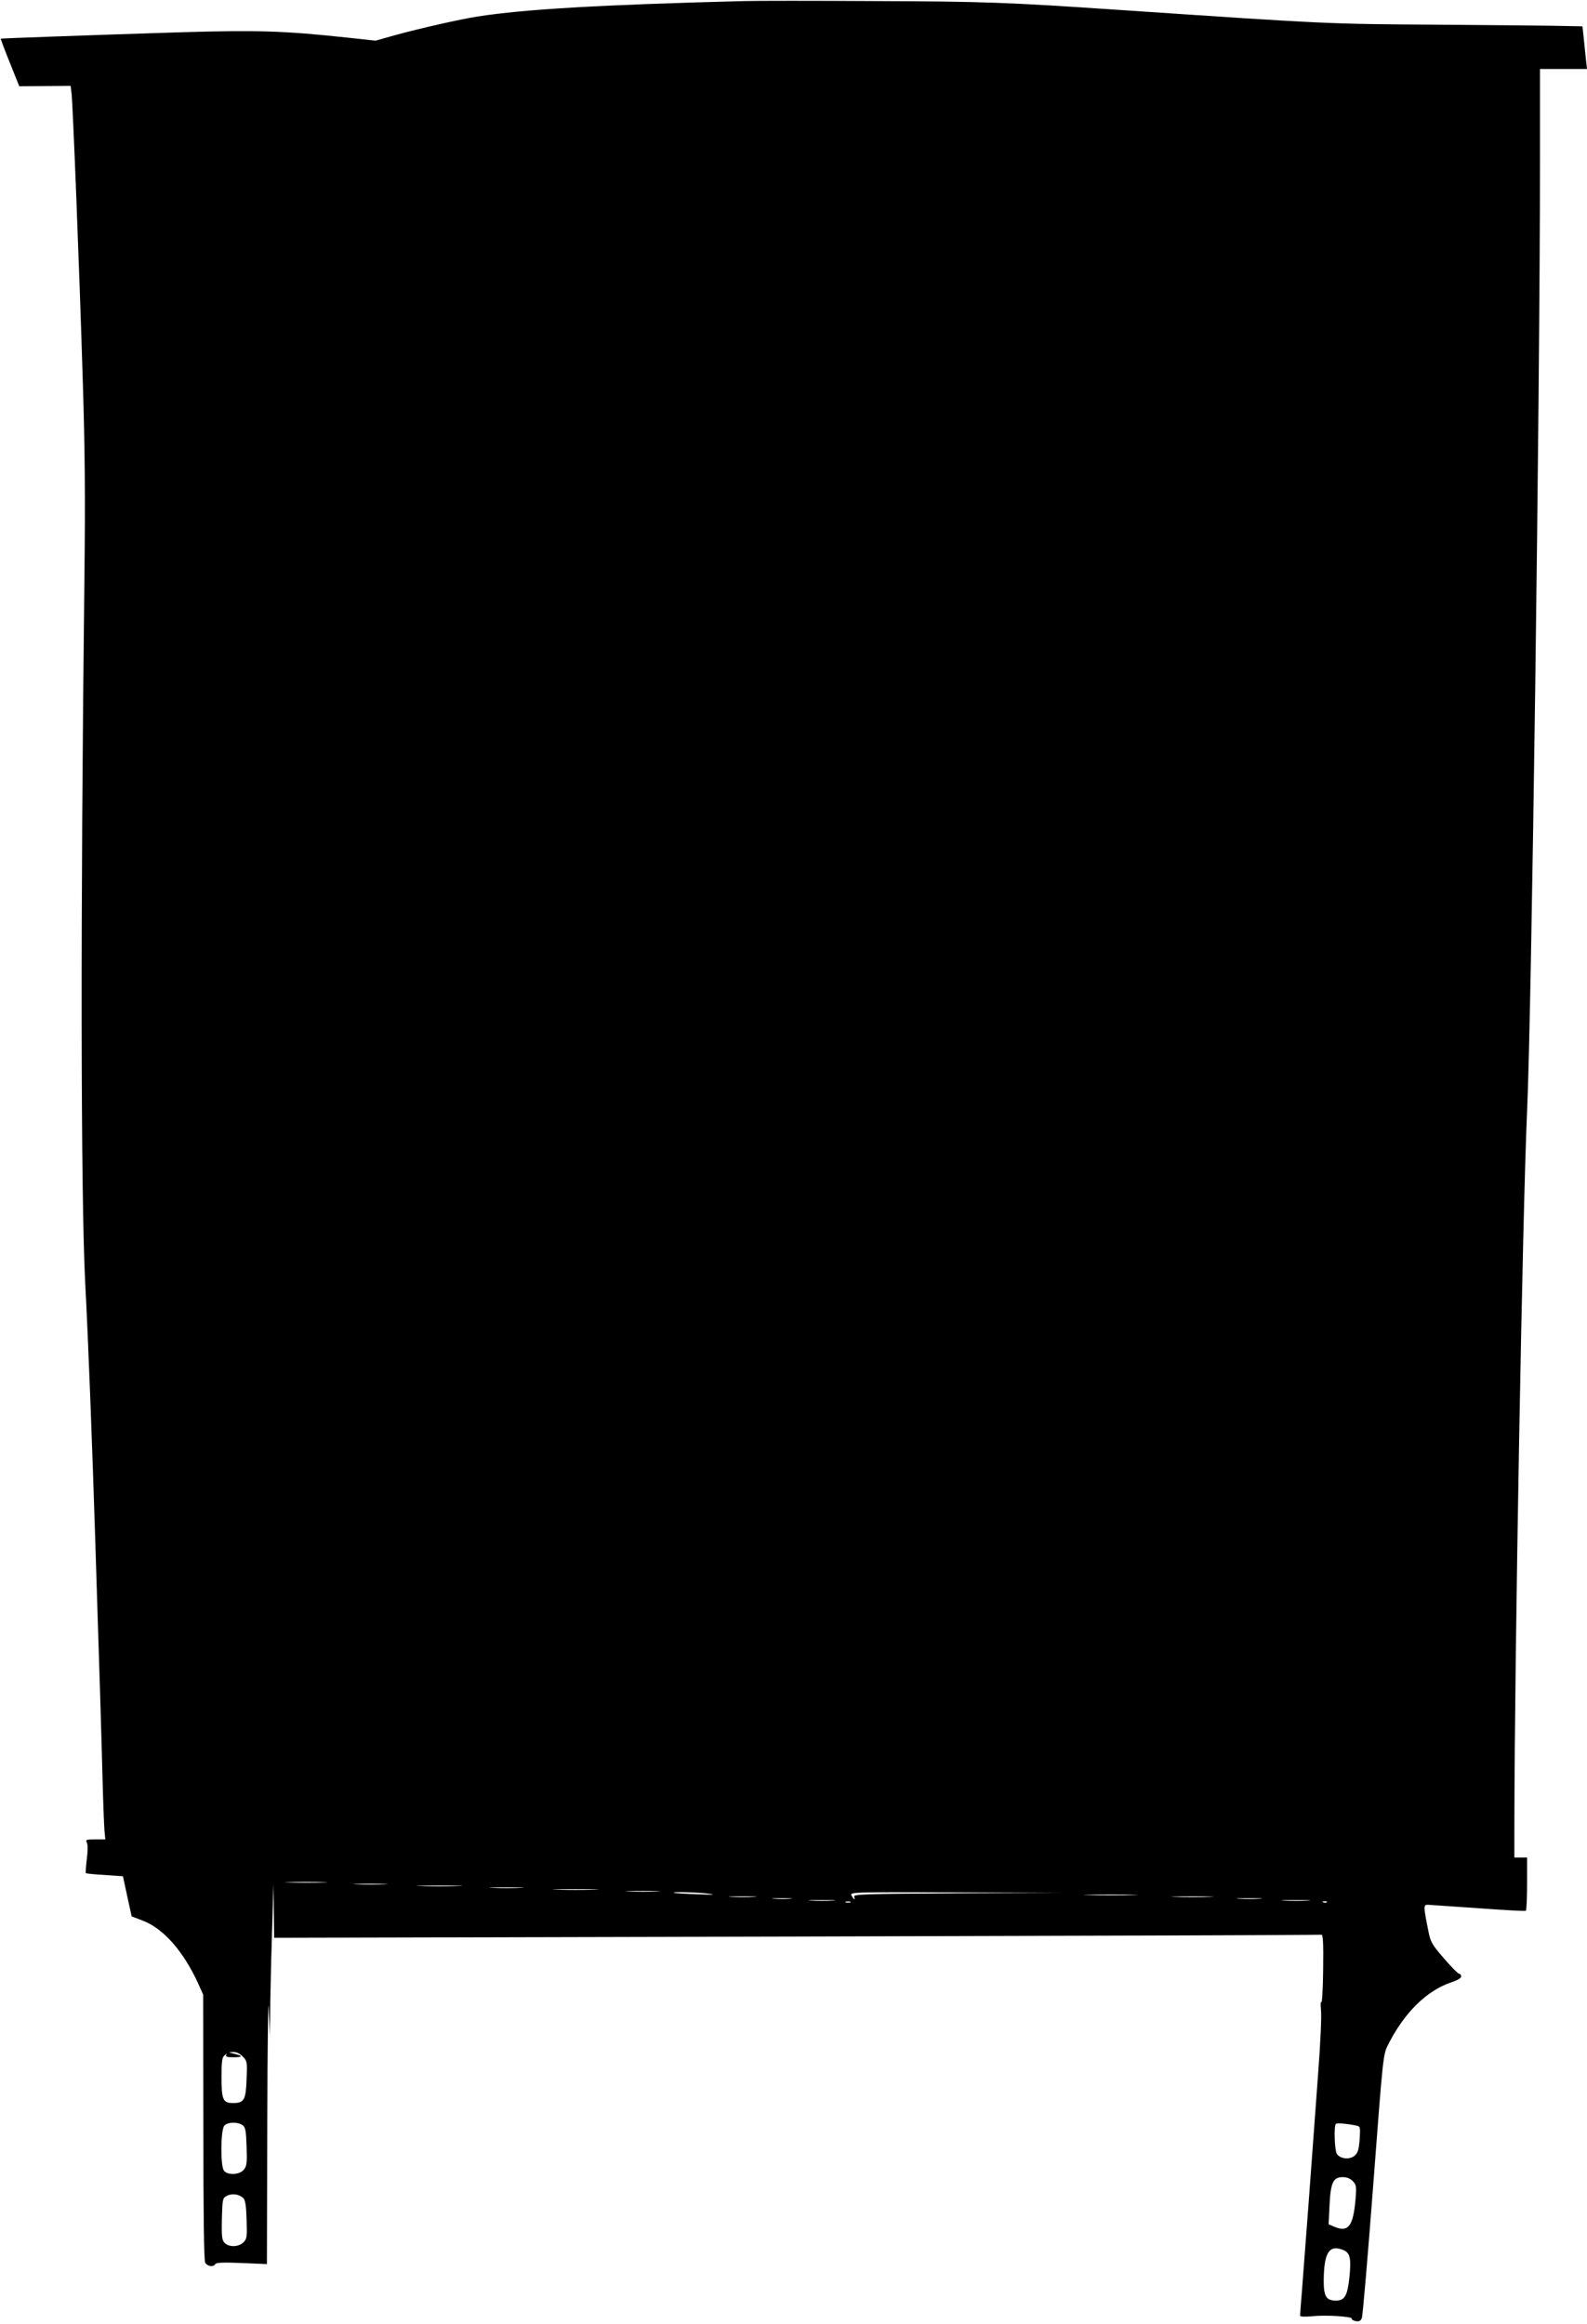  <svg version="1.0" xmlns="http://www.w3.org/2000/svg"
 width="874pt" height="1280pt" viewBox="0 0 874 1280"
 preserveAspectRatio="xMidYMid meet"><g transform="translate(0,1280) scale(0.1,-0.1)"
fill="#000000" stroke="none">
<path d="M4095 12794 c-784 -20 -1211 -45 -1465 -85 -97 -15 -320 -66 -448
-101 l-114 -32 -156 17 c-346 37 -490 42 -925 29 -472 -15 -981 -33 -983 -35
-1 -1 21 -60 50 -132 l52 -130 142 1 141 1 5 -41 c7 -55 43 -961 62 -1586 12
-380 14 -646 9 -1075 -22 -1866 -20 -3409 4 -3885 17 -318 39 -897 56 -1435 8
-269 20 -625 25 -790 5 -165 12 -399 15 -520 3 -121 8 -244 10 -272 l5 -53
-55 0 c-50 0 -55 -2 -47 -17 6 -11 6 -48 0 -92 -5 -40 -7 -75 -5 -77 2 -2 48
-7 104 -10 l100 -7 24 -111 24 -110 65 -25 c112 -44 222 -170 302 -346 l27
-60 1 -728 c0 -482 3 -735 10 -748 12 -21 45 -26 56 -8 5 9 46 10 146 6 l138
-6 2 782 c1 430 5 712 8 627 l6 -155 3 215 c2 118 7 307 11 420 l6 205 2 -148
2 -149 2878 7 c1582 4 2882 8 2889 10 9 3 12 -42 10 -189 -1 -107 -6 -189 -10
-183 -4 7 -5 -13 -2 -43 4 -30 -3 -183 -15 -340 -32 -444 -79 -1072 -90 -1209
-6 -68 -10 -128 -10 -134 0 -6 26 -7 69 -3 75 8 223 -2 216 -14 -3 -4 7 -10
21 -13 19 -3 28 1 34 17 5 11 33 343 63 736 54 714 54 715 82 770 90 178 214
299 351 344 30 10 51 22 51 31 0 8 -5 15 -11 15 -6 0 -44 38 -84 85 -67 77
-74 90 -86 152 -27 135 -27 143 -3 143 12 -1 137 -9 277 -19 140 -10 258 -17
263 -14 4 2 7 69 7 149 l0 144 -35 0 -35 0 0 178 c1 940 45 3378 70 3932 25
545 71 3941 71 5233 l0 507 129 0 130 0 -6 53 c-3 28 -8 81 -12 117 l-7 65
-105 2 c-58 2 -368 4 -690 7 -611 4 -596 3 -1750 81 -619 42 -756 47 -1350 49
-333 2 -659 2 -725 0z m-2312 -10361 c-51 -2 -136 -2 -190 0 -54 1 -12 3 92 3
105 0 149 -2 98 -3z m335 -10 c-43 -2 -113 -2 -155 0 -43 1 -8 3 77 3 85 0
120 -2 78 -3z m405 -10 c-57 -2 -149 -2 -205 0 -57 1 -11 3 102 3 113 0 159
-2 103 -3z m345 -10 c-43 -2 -113 -2 -155 0 -43 1 -8 3 77 3 85 0 120 -2 78
-3z m405 -10 c-57 -2 -149 -2 -205 0 -57 1 -11 3 102 3 113 0 159 -2 103 -3z
m345 -10 c-43 -2 -113 -2 -155 0 -43 1 -8 3 77 3 85 0 120 -2 78 -3z m292 -13
c35 -5 9 -6 -70 -2 -69 2 -127 6 -129 8 -8 7 143 2 199 -6z m1361 3 c-503 -3
-572 -5 -567 -18 8 -22 -2 -18 -14 5 -11 20 -8 20 572 18 l583 -3 -574 -2z
m967 -10 c-64 -2 -172 -2 -240 0 -68 1 -15 3 117 3 132 0 187 -2 123 -3z
m-2085 -10 c-35 -2 -91 -2 -125 0 -35 2 -7 3 62 3 69 0 97 -1 63 -3z m2510 0
c-51 -2 -136 -2 -190 0 -54 1 -12 3 92 3 105 0 149 -2 98 -3z m-2310 -10 c-23
-2 -64 -2 -90 0 -26 2 -7 3 42 3 50 0 71 -1 48 -3z m2585 0 c-32 -2 -84 -2
-115 0 -32 2 -6 3 57 3 63 0 89 -1 58 -3z m-2350 -10 c-32 -2 -86 -2 -120 0
-35 2 -9 3 57 3 66 0 94 -1 63 -3z m2615 0 c-34 -2 -93 -2 -130 0 -37 2 -9 3
62 3 72 0 102 -1 68 -3z m-2520 -10 c-7 -2 -19 -2 -25 0 -7 3 -2 5 12 5 14 0
19 -2 13 -5z m2624 1 c-3 -3 -12 -4 -19 -1 -8 3 -5 6 6 6 11 1 17 -2 13 -5z
m-5971 -849 c25 -25 26 -30 22 -125 -4 -114 -13 -132 -74 -132 -56 0 -64 17
-64 143 0 88 3 109 17 120 11 10 14 10 9 2 -5 -10 5 -13 40 -13 52 0 53 8 2
20 -32 8 -32 8 -5 9 18 1 37 -8 53 -24z m0 -379 c16 -12 19 -29 22 -118 3 -90
1 -107 -15 -127 -24 -29 -90 -32 -110 -5 -20 28 -18 228 3 248 19 20 74 21
100 2z m6133 -2 c23 -5 23 -7 19 -76 -5 -60 -10 -75 -29 -91 -27 -22 -77 -17
-96 10 -13 17 -18 154 -6 166 6 6 57 2 112 -9z m-19 -306 c20 -21 21 -30 15
-103 -13 -146 -40 -180 -115 -149 l-33 14 5 104 c6 126 20 156 73 156 23 0 41
-8 55 -22z m-6110 -94 c11 -11 16 -43 18 -118 3 -95 2 -106 -17 -125 -27 -27
-82 -28 -105 -2 -14 15 -16 37 -14 132 3 110 4 114 28 126 28 15 68 9 90 -13z
m6054 -284 c41 -15 48 -44 38 -148 -11 -105 -26 -132 -75 -132 -53 0 -67 23
-67 109 1 153 29 200 104 171z"/>
</g>
</svg>
